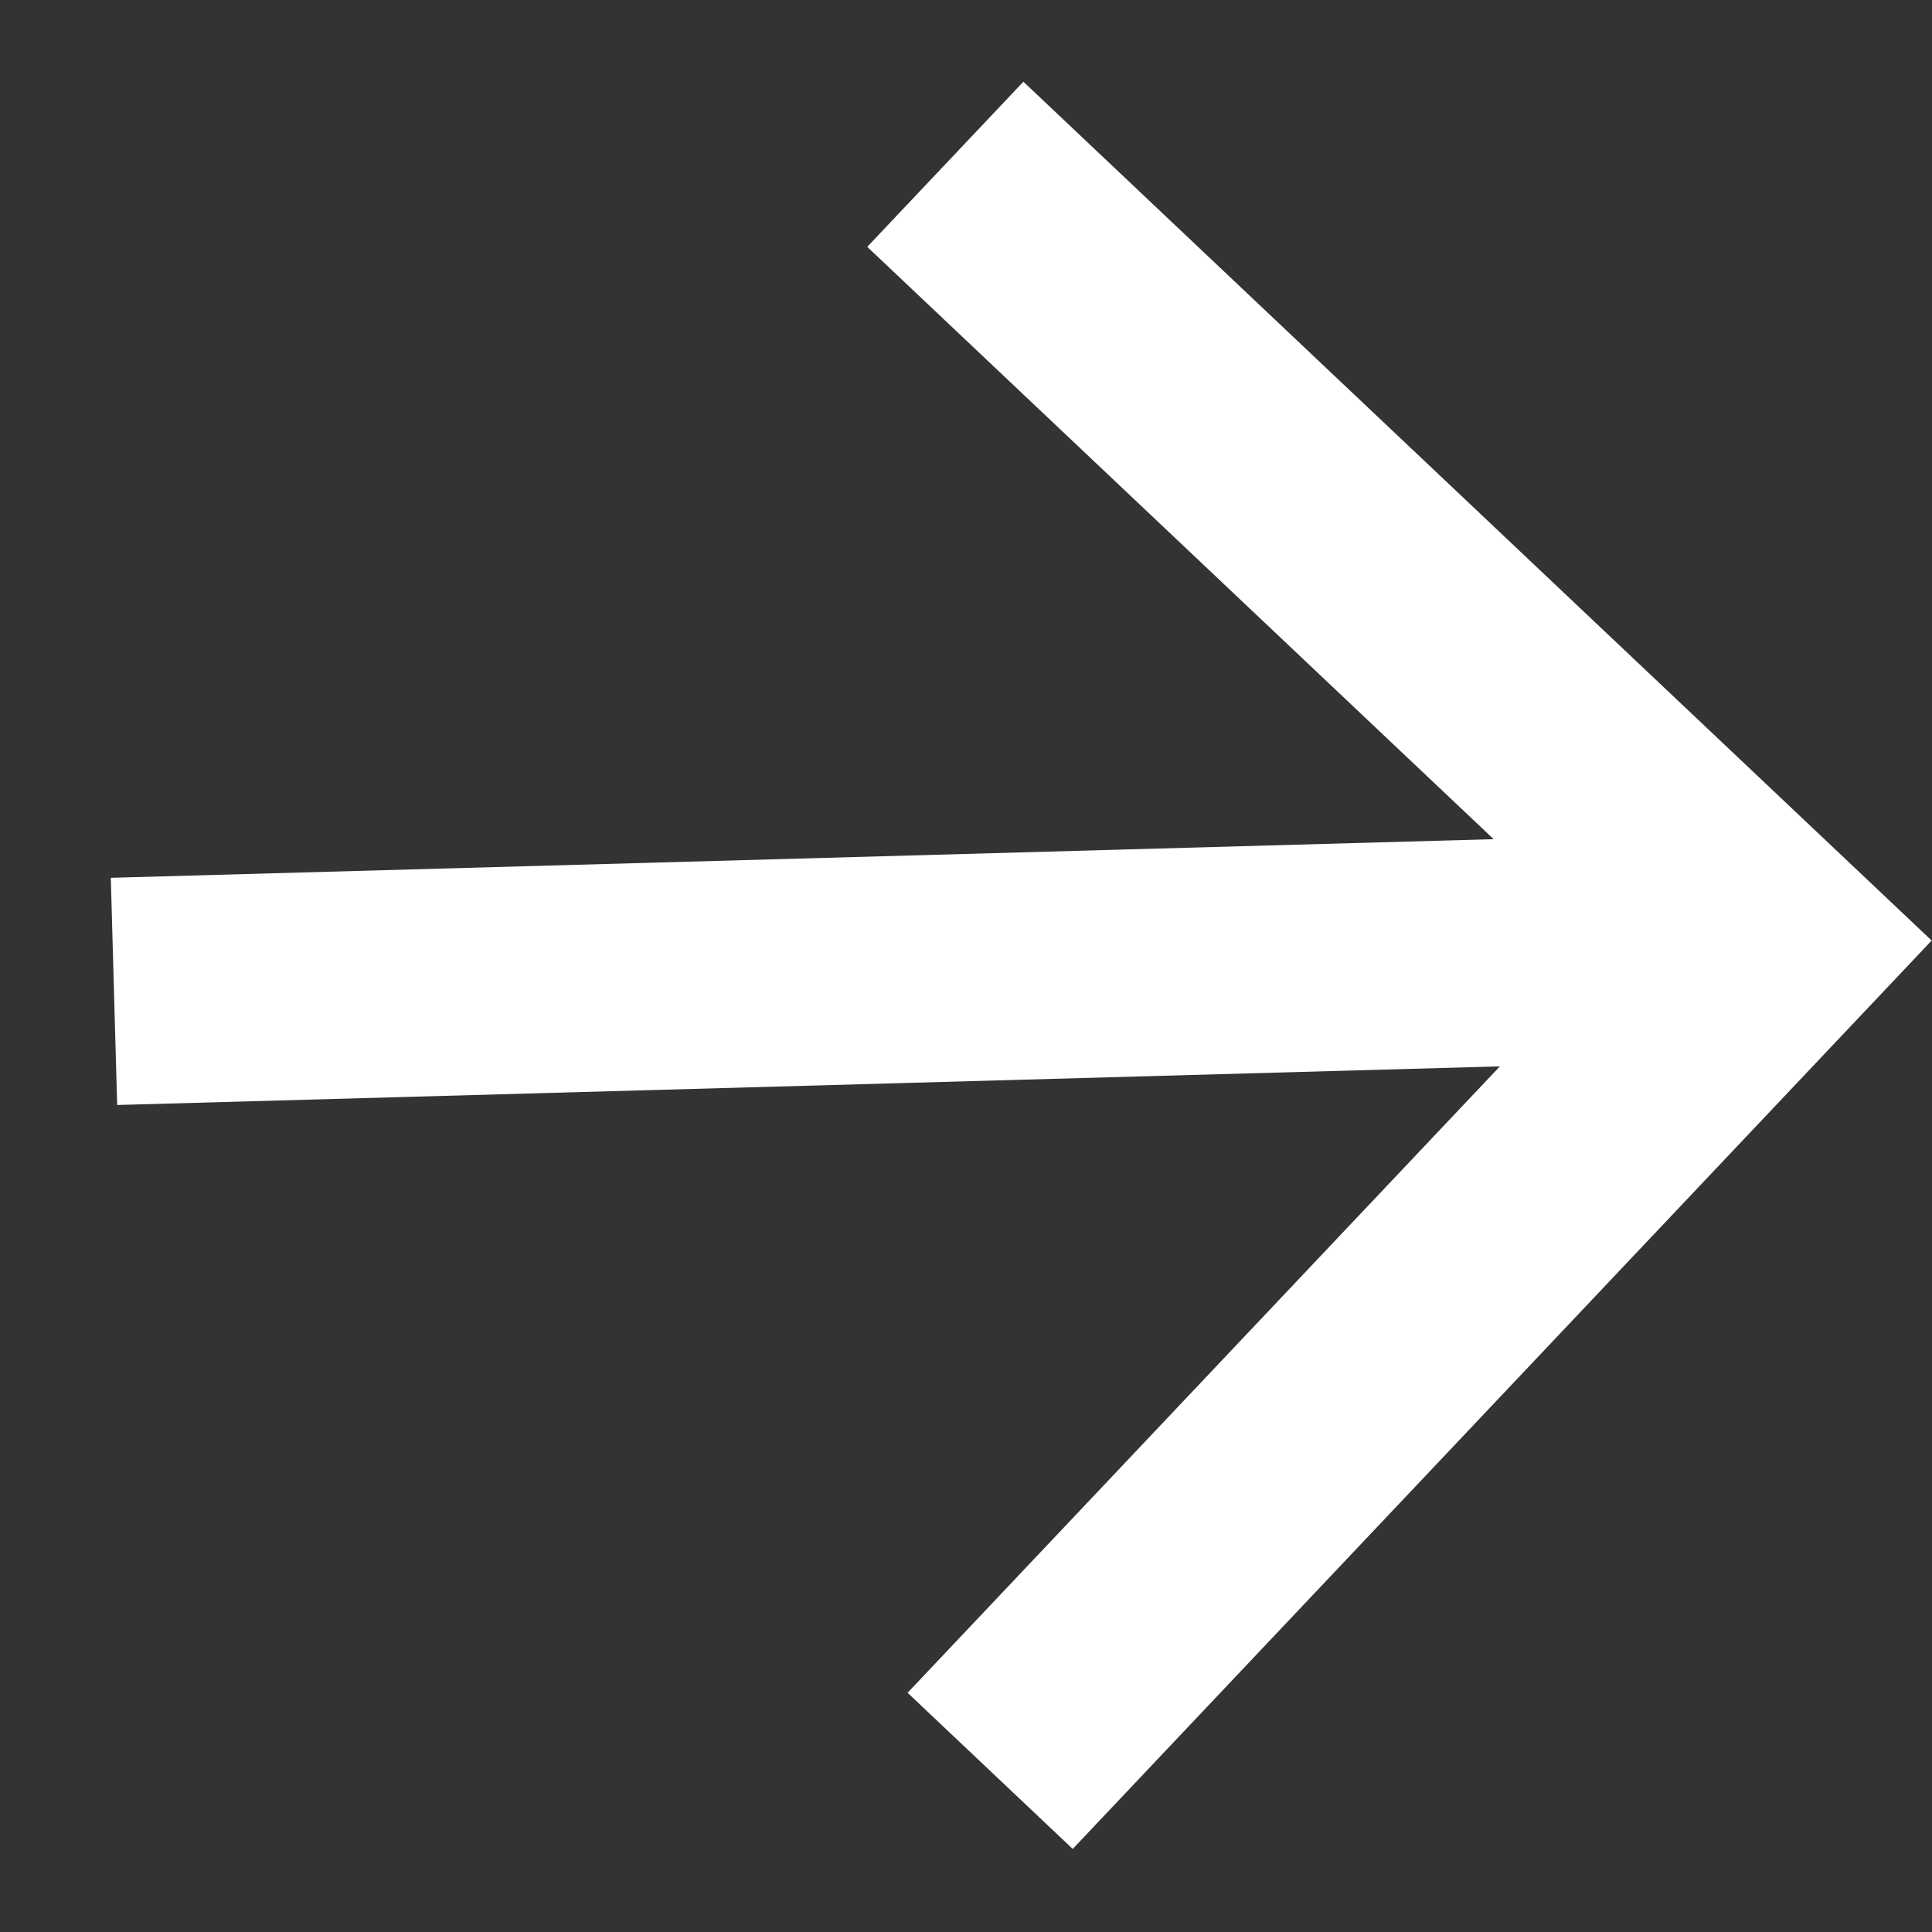 <svg width="17" height="17" viewBox="0 0 17 17" fill="none" xmlns="http://www.w3.org/2000/svg">
<rect x="0" y="0" width="17" height="17" fill="#333333" stroke="none"/>
<path d="M13.198 9.383L1.031 9.723L0.975 7.724L13.143 7.384L7.631 2.172L9.005 0.719L16.997 8.276L9.439 16.269L7.986 14.895L13.198 9.383Z" fill="white"/>
</svg>
